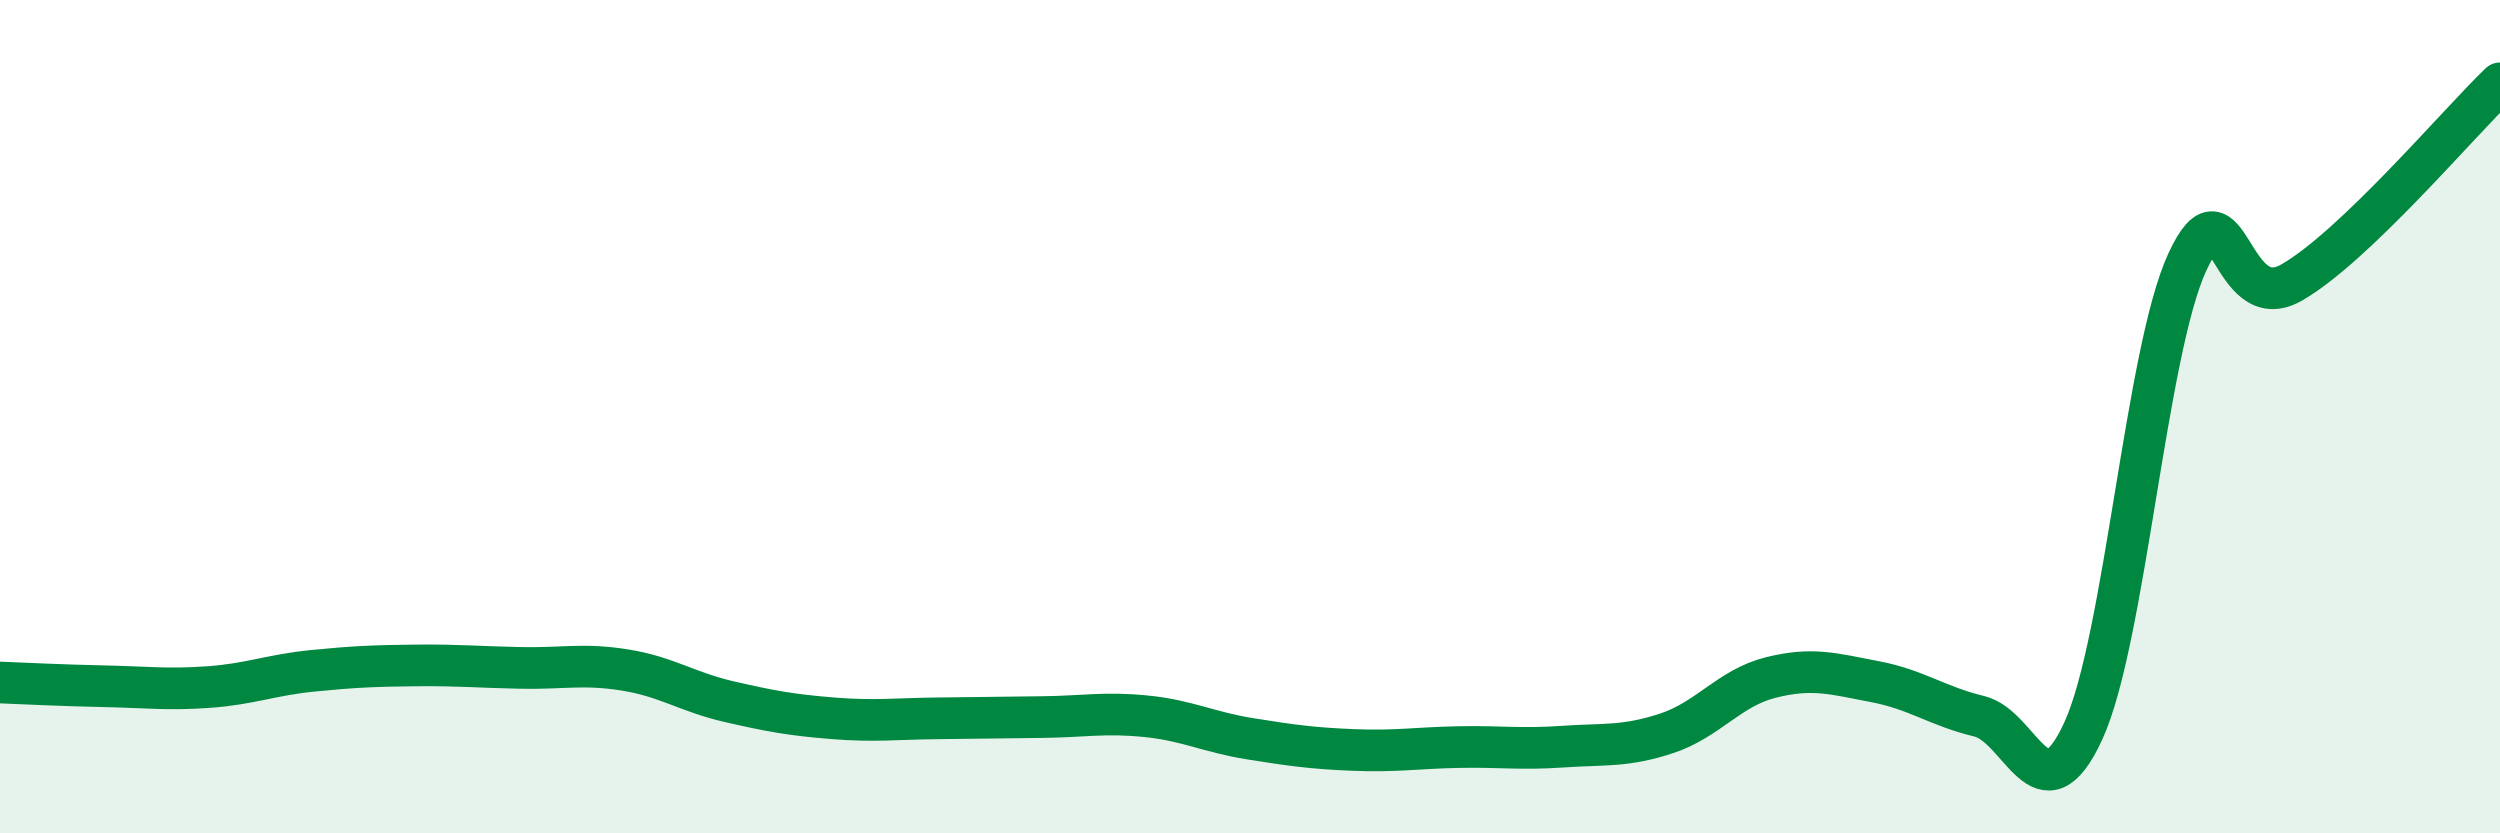 
    <svg width="60" height="20" viewBox="0 0 60 20" xmlns="http://www.w3.org/2000/svg">
      <path
        d="M 0,16.38 C 0.5,16.4 1.5,16.45 2.5,16.47 C 3.5,16.49 4,16.56 5,16.49 C 6,16.42 6.5,16.2 7.5,16.1 C 8.5,16 9,15.98 10,15.97 C 11,15.96 11.5,16.01 12.5,16.03 C 13.5,16.05 14,15.92 15,16.08 C 16,16.24 16.5,16.61 17.5,16.84 C 18.5,17.07 19,17.16 20,17.24 C 21,17.32 21.5,17.25 22.5,17.24 C 23.5,17.23 24,17.22 25,17.21 C 26,17.2 26.5,17.09 27.5,17.19 C 28.5,17.29 29,17.57 30,17.73 C 31,17.89 31.5,17.96 32.5,18 C 33.5,18.04 34,17.95 35,17.93 C 36,17.91 36.5,17.99 37.5,17.92 C 38.5,17.85 39,17.93 40,17.6 C 41,17.27 41.5,16.51 42.5,16.26 C 43.5,16.01 44,16.17 45,16.36 C 46,16.55 46.5,16.95 47.5,17.19 C 48.5,17.43 49,19.72 50,17.54 C 51,15.36 51.5,8.43 52.5,6.28 C 53.5,4.13 53.5,7.64 55,6.78 C 56.5,5.92 59,2.96 60,2L60 20L0 20Z"
        fill="#008740"
        opacity="0.1"
        stroke-linecap="round"
        stroke-linejoin="round"
      />
      <path
        d="M 0,16.38 C 0.5,16.4 1.5,16.45 2.5,16.47 C 3.5,16.49 4,16.56 5,16.49 C 6,16.42 6.5,16.2 7.5,16.1 C 8.5,16 9,15.98 10,15.97 C 11,15.96 11.5,16.01 12.5,16.03 C 13.5,16.05 14,15.92 15,16.08 C 16,16.24 16.5,16.61 17.5,16.84 C 18.5,17.07 19,17.16 20,17.24 C 21,17.32 21.5,17.25 22.5,17.24 C 23.5,17.23 24,17.22 25,17.21 C 26,17.2 26.5,17.09 27.5,17.19 C 28.5,17.29 29,17.57 30,17.73 C 31,17.89 31.5,17.96 32.5,18 C 33.5,18.04 34,17.95 35,17.93 C 36,17.91 36.5,17.99 37.5,17.92 C 38.5,17.85 39,17.93 40,17.6 C 41,17.27 41.5,16.51 42.5,16.26 C 43.5,16.01 44,16.17 45,16.36 C 46,16.55 46.5,16.95 47.5,17.19 C 48.5,17.43 49,19.72 50,17.54 C 51,15.36 51.5,8.43 52.5,6.28 C 53.5,4.13 53.5,7.64 55,6.78 C 56.5,5.92 59,2.96 60,2"
        stroke="#008740"
        stroke-width="1"
        fill="none"
        stroke-linecap="round"
        stroke-linejoin="round"
      />
    </svg>
  